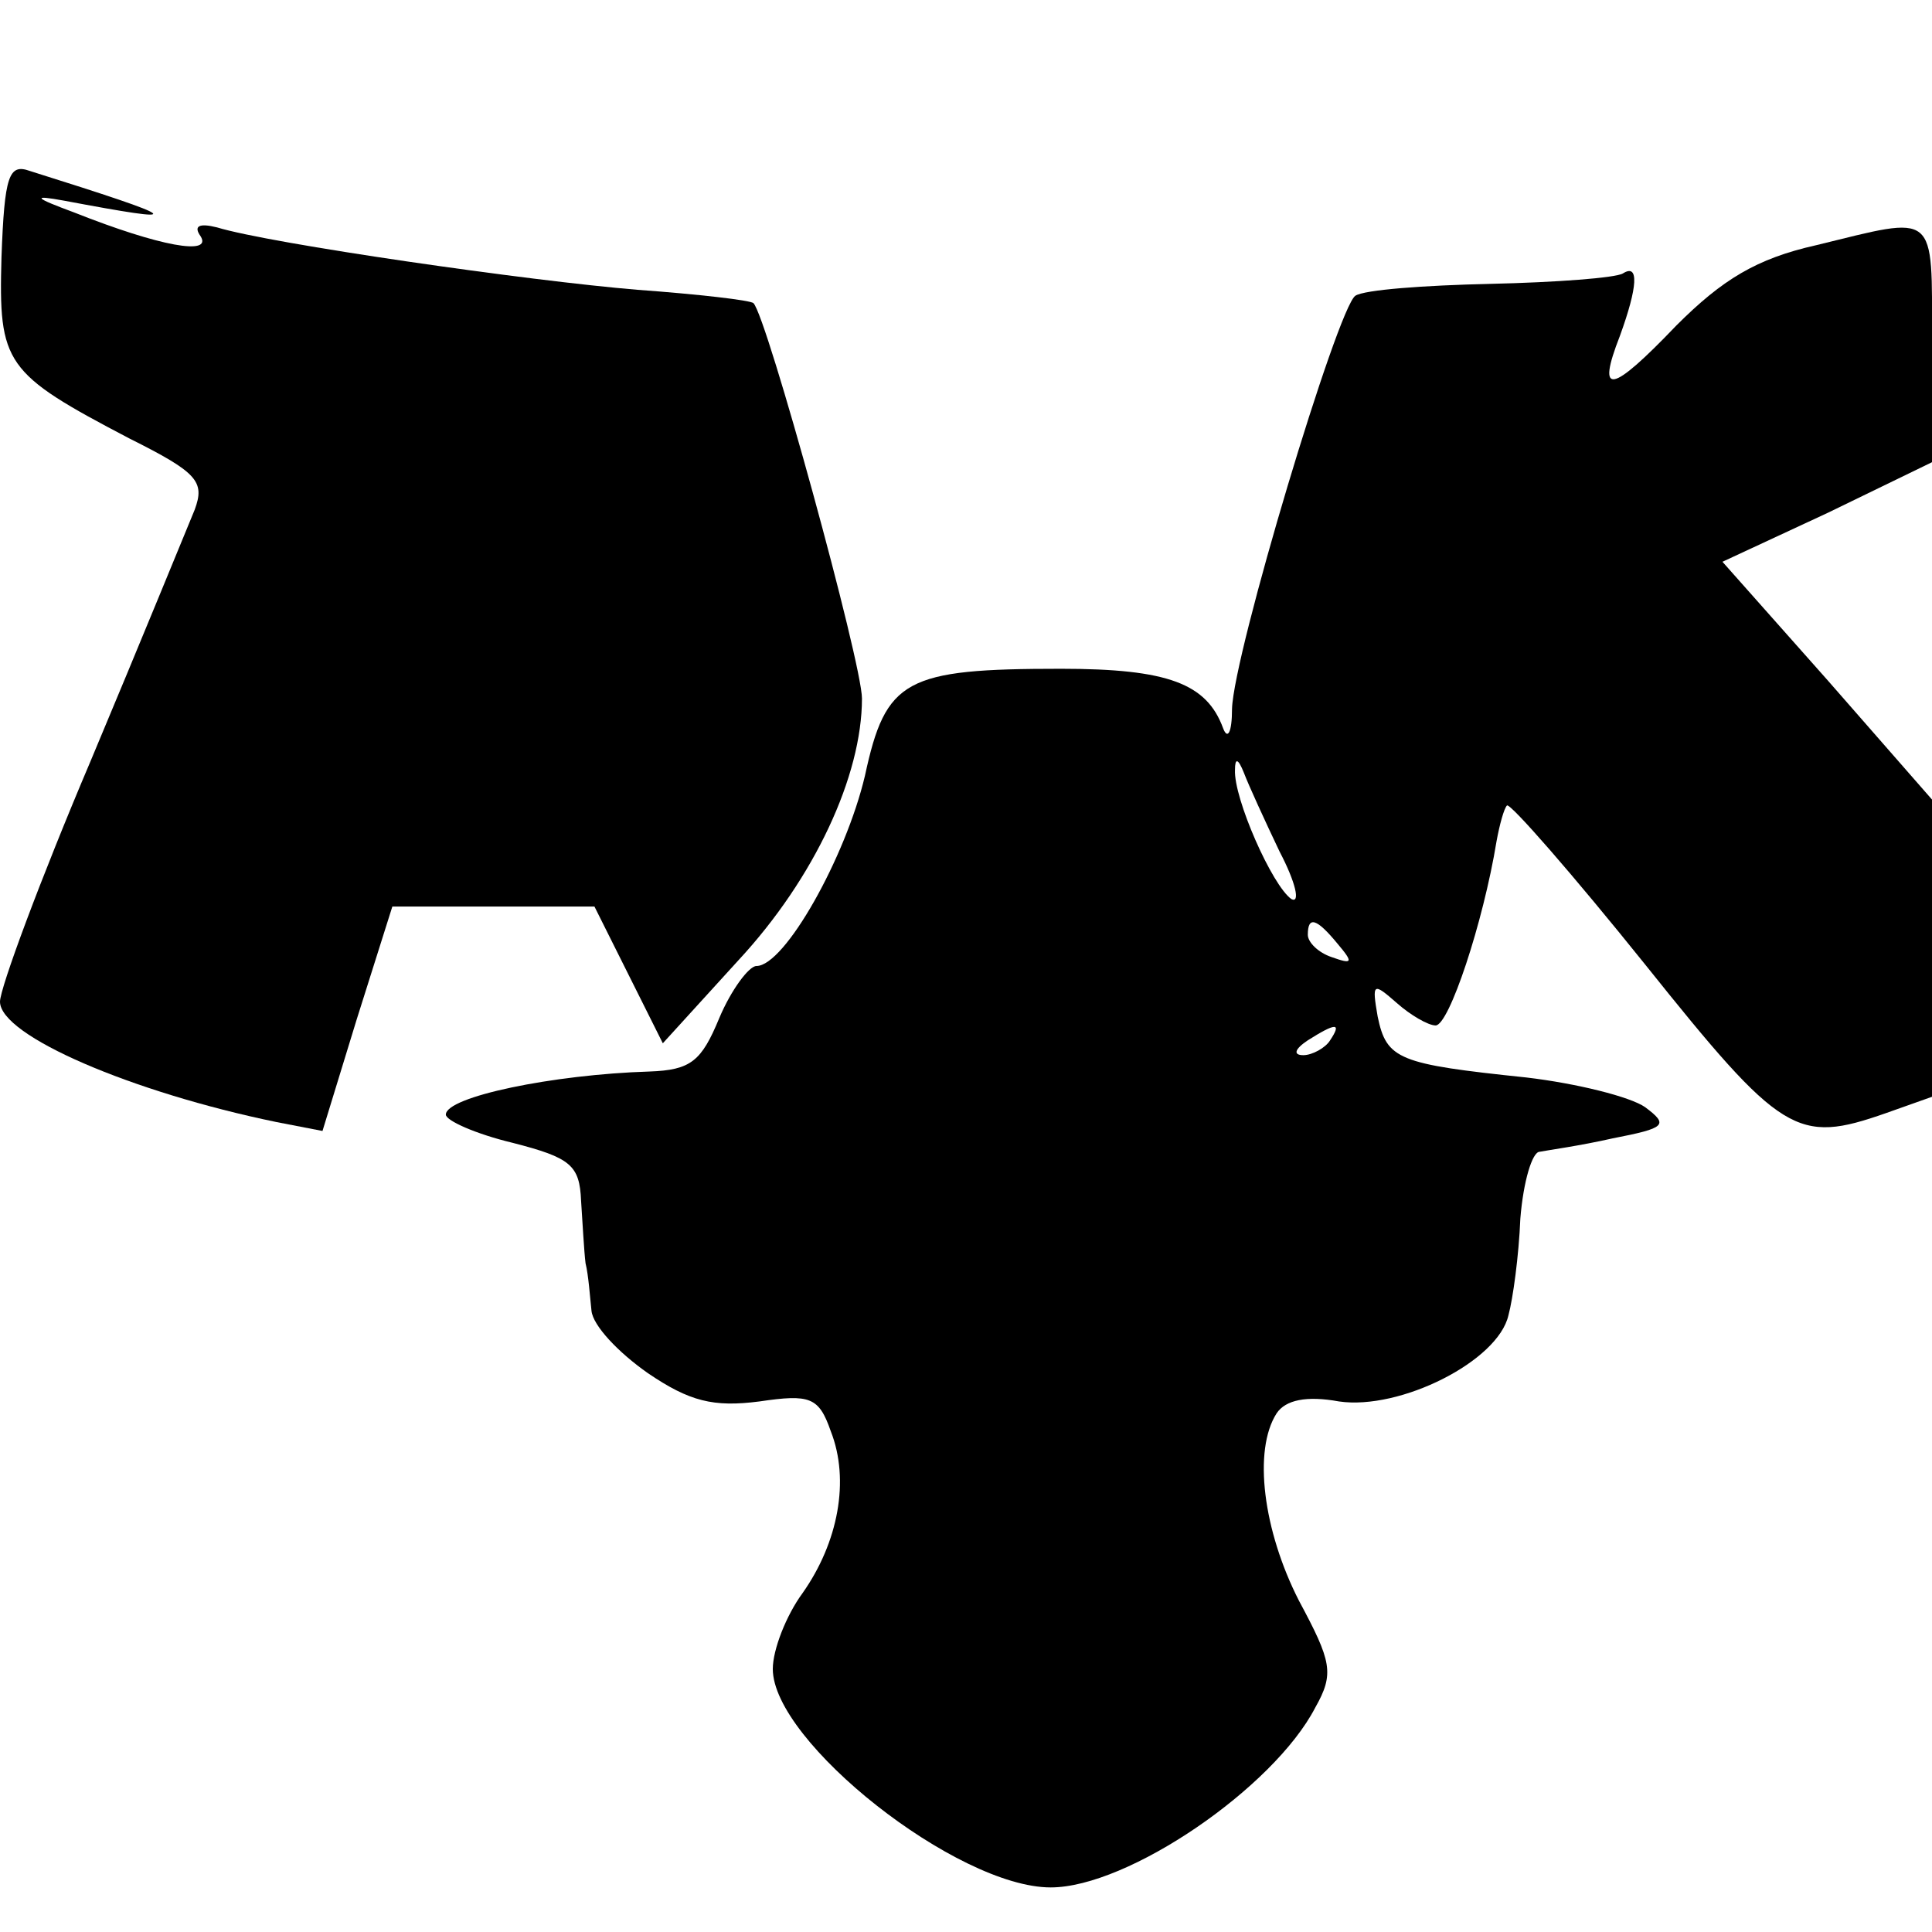 <?xml version="1.0" standalone="no"?>
<!DOCTYPE svg PUBLIC "-//W3C//DTD SVG 20010904//EN"
 "http://www.w3.org/TR/2001/REC-SVG-20010904/DTD/svg10.dtd">
<svg version="1.0" xmlns="http://www.w3.org/2000/svg"
 width="130pt" height="130pt" viewBox="0 0 130 130"
 preserveAspectRatio="xMidYMid meet">
<g transform="translate(0,130) scale(0.1,-0.1)"
fill="#000000" stroke="none">
<path d="M1 1127 c-2 -72 2 -78 86 -122 46 -23 51 -29 44 -48 -5 -12 -36 -88
-70 -169 -34 -80 -61 -153 -61 -162 0 -23 89 -61 186 -81 l31 -6 23 75 24 76
68 0 68 0 23 -46 23 -46 51 56 c51 55 83 124 83 176 0 24 -64 257 -73 266 -2
2 -37 6 -78 9 -73 6 -247 31 -283 42 -12 3 -16 1 -11 -6 8 -13 -27 -7 -85 16
-27 10 -29 12 -7 8 85 -16 82 -13 -23 20 -14 5 -17 -3 -19 -58z"/>
<path d="M1222 1135 c-40 -9 -63 -23 -94 -54 -44 -46 -54 -48 -38 -7 12 33 13
49 2 42 -5 -3 -45 -6 -89 -7 -45 -1 -85 -4 -91 -8 -12 -8 -82 -241 -83 -278 0
-16 -3 -21 -6 -13 -11 30 -37 40 -109 40 -105 0 -118 -7 -132 -72 -13 -55 -54
-128 -73 -128 -5 0 -17 -16 -25 -35 -12 -29 -19 -35 -47 -36 -65 -2 -137 -17
-137 -29 0 -4 20 -13 45 -19 39 -10 45 -15 46 -39 1 -15 2 -34 3 -42 2 -8 3
-23 4 -32 1 -10 18 -28 38 -42 28 -19 44 -23 75 -19 34 5 40 3 48 -20 13 -33
5 -75 -19 -109 -11 -15 -20 -38 -20 -51 0 -49 124 -147 187 -147 52 0 150 67
178 121 13 23 11 31 -11 72 -24 47 -31 101 -15 126 6 9 20 12 42 8 41 -6 107
27 114 58 3 11 7 40 8 65 2 25 8 45 13 45 5 1 27 4 49 9 36 7 38 9 22 21 -10
7 -46 16 -80 20 -86 9 -94 12 -100 41 -4 23 -3 23 13 9 9 -8 21 -15 26 -15 9
0 32 69 41 124 2 11 5 22 7 24 2 2 44 -46 93 -107 92 -115 102 -121 162 -100
l31 11 0 100 0 100 -70 80 -71 80 71 33 70 34 0 81 c0 89 4 85 -78 65z m-361
-408 c11 -21 14 -35 8 -32 -13 9 -39 68 -38 87 0 8 2 8 6 -2 3 -8 14 -32 24
-53z m39 -62 c11 -13 10 -14 -4 -9 -9 3 -16 10 -16 15 0 13 6 11 20 -6z m-5
-65 c-3 -5 -12 -10 -18 -10 -7 0 -6 4 3 10 19 12 23 12 15 0z"/>
</g>
</svg>
